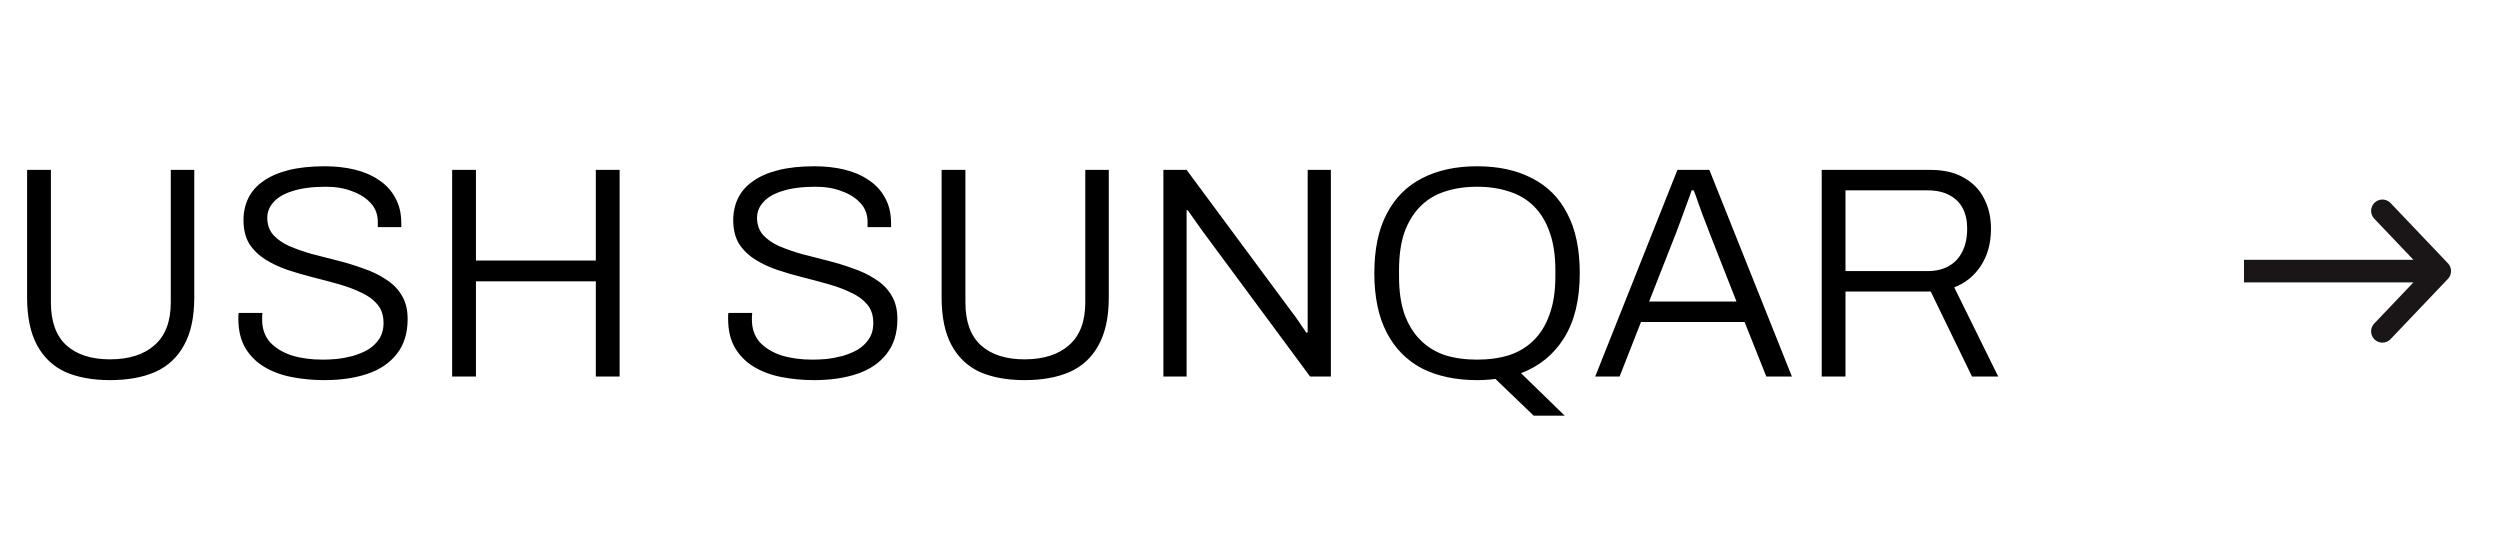<?xml version="1.0" encoding="UTF-8"?> <svg xmlns="http://www.w3.org/2000/svg" width="166" height="36" viewBox="0 0 166 36" fill="none"><path d="M7.3 25.24C6.153 25.24 5.167 25.06 4.34 24.7C3.527 24.327 2.9 23.733 2.46 22.92C2.02 22.107 1.8 21.053 1.8 19.76V11.28H3.38V20.08C3.38 21.347 3.72 22.293 4.4 22.92C5.093 23.547 6.06 23.86 7.3 23.86C8.567 23.86 9.553 23.547 10.26 22.92C10.98 22.293 11.34 21.347 11.34 20.08V11.28H12.9V19.76C12.9 21.053 12.673 22.107 12.22 22.92C11.78 23.733 11.14 24.327 10.3 24.7C9.473 25.06 8.473 25.24 7.3 25.24ZM21.527 25.24C20.794 25.24 20.08 25.173 19.387 25.04C18.694 24.907 18.08 24.68 17.547 24.36C17.014 24.04 16.594 23.62 16.287 23.1C15.98 22.58 15.827 21.933 15.827 21.16C15.827 21.093 15.827 21.033 15.827 20.98C15.827 20.913 15.834 20.847 15.847 20.78H17.427C17.427 20.833 17.42 20.907 17.407 21C17.407 21.093 17.407 21.173 17.407 21.24C17.407 21.827 17.58 22.32 17.927 22.72C18.287 23.107 18.767 23.4 19.367 23.6C19.98 23.787 20.667 23.88 21.427 23.88C21.68 23.88 21.98 23.867 22.327 23.84C22.687 23.8 23.047 23.733 23.407 23.64C23.78 23.533 24.12 23.393 24.427 23.22C24.734 23.033 24.98 22.8 25.167 22.52C25.367 22.227 25.467 21.867 25.467 21.44C25.467 20.947 25.334 20.54 25.067 20.22C24.8 19.9 24.447 19.64 24.007 19.44C23.58 19.227 23.087 19.04 22.527 18.88C21.967 18.72 21.394 18.567 20.807 18.42C20.22 18.273 19.647 18.107 19.087 17.92C18.54 17.733 18.047 17.5 17.607 17.22C17.167 16.94 16.814 16.593 16.547 16.18C16.294 15.753 16.167 15.233 16.167 14.62C16.167 14.087 16.274 13.6 16.487 13.16C16.7 12.72 17.027 12.347 17.467 12.04C17.907 11.72 18.467 11.473 19.147 11.3C19.827 11.127 20.634 11.04 21.567 11.04C22.274 11.04 22.934 11.113 23.547 11.26C24.16 11.407 24.7 11.64 25.167 11.96C25.634 12.267 25.994 12.66 26.247 13.14C26.514 13.607 26.647 14.173 26.647 14.84V15.08H25.087V14.74C25.087 14.247 24.934 13.833 24.627 13.5C24.32 13.153 23.907 12.887 23.387 12.7C22.88 12.5 22.3 12.4 21.647 12.4C20.754 12.4 20.02 12.493 19.447 12.68C18.874 12.853 18.447 13.1 18.167 13.42C17.887 13.727 17.747 14.073 17.747 14.46C17.747 14.913 17.88 15.293 18.147 15.6C18.414 15.893 18.767 16.14 19.207 16.34C19.647 16.527 20.14 16.7 20.687 16.86C21.247 17.007 21.82 17.153 22.407 17.3C22.994 17.447 23.56 17.62 24.107 17.82C24.667 18.007 25.167 18.247 25.607 18.54C26.06 18.82 26.414 19.173 26.667 19.6C26.934 20.027 27.067 20.553 27.067 21.18C27.067 22.127 26.827 22.9 26.347 23.5C25.88 24.1 25.234 24.54 24.407 24.82C23.58 25.1 22.62 25.24 21.527 25.24ZM30.023 25V11.28H31.603V17.3H39.563V11.28H41.143V25H39.563V18.68H31.603V25H30.023ZM54.047 25.24C53.313 25.24 52.6 25.173 51.907 25.04C51.213 24.907 50.6 24.68 50.067 24.36C49.533 24.04 49.113 23.62 48.807 23.1C48.5 22.58 48.347 21.933 48.347 21.16C48.347 21.093 48.347 21.033 48.347 20.98C48.347 20.913 48.353 20.847 48.367 20.78H49.947C49.947 20.833 49.94 20.907 49.927 21C49.927 21.093 49.927 21.173 49.927 21.24C49.927 21.827 50.1 22.32 50.447 22.72C50.807 23.107 51.287 23.4 51.887 23.6C52.5 23.787 53.187 23.88 53.947 23.88C54.2 23.88 54.5 23.867 54.847 23.84C55.207 23.8 55.567 23.733 55.927 23.64C56.3 23.533 56.64 23.393 56.947 23.22C57.253 23.033 57.5 22.8 57.687 22.52C57.887 22.227 57.987 21.867 57.987 21.44C57.987 20.947 57.853 20.54 57.587 20.22C57.32 19.9 56.967 19.64 56.527 19.44C56.1 19.227 55.607 19.04 55.047 18.88C54.487 18.72 53.913 18.567 53.327 18.42C52.74 18.273 52.167 18.107 51.607 17.92C51.06 17.733 50.567 17.5 50.127 17.22C49.687 16.94 49.333 16.593 49.067 16.18C48.813 15.753 48.687 15.233 48.687 14.62C48.687 14.087 48.793 13.6 49.007 13.16C49.22 12.72 49.547 12.347 49.987 12.04C50.427 11.72 50.987 11.473 51.667 11.3C52.347 11.127 53.153 11.04 54.087 11.04C54.793 11.04 55.453 11.113 56.067 11.26C56.68 11.407 57.22 11.64 57.687 11.96C58.153 12.267 58.513 12.66 58.767 13.14C59.033 13.607 59.167 14.173 59.167 14.84V15.08H57.607V14.74C57.607 14.247 57.453 13.833 57.147 13.5C56.84 13.153 56.427 12.887 55.907 12.7C55.4 12.5 54.82 12.4 54.167 12.4C53.273 12.4 52.54 12.493 51.967 12.68C51.393 12.853 50.967 13.1 50.687 13.42C50.407 13.727 50.267 14.073 50.267 14.46C50.267 14.913 50.4 15.293 50.667 15.6C50.933 15.893 51.287 16.14 51.727 16.34C52.167 16.527 52.66 16.7 53.207 16.86C53.767 17.007 54.34 17.153 54.927 17.3C55.513 17.447 56.08 17.62 56.627 17.82C57.187 18.007 57.687 18.247 58.127 18.54C58.58 18.82 58.933 19.173 59.187 19.6C59.453 20.027 59.587 20.553 59.587 21.18C59.587 22.127 59.347 22.9 58.867 23.5C58.4 24.1 57.753 24.54 56.927 24.82C56.1 25.1 55.14 25.24 54.047 25.24ZM68.023 25.24C66.876 25.24 65.889 25.06 65.063 24.7C64.249 24.327 63.623 23.733 63.183 22.92C62.743 22.107 62.523 21.053 62.523 19.76V11.28H64.103V20.08C64.103 21.347 64.443 22.293 65.123 22.92C65.816 23.547 66.783 23.86 68.023 23.86C69.289 23.86 70.276 23.547 70.983 22.92C71.703 22.293 72.063 21.347 72.063 20.08V11.28H73.623V19.76C73.623 21.053 73.396 22.107 72.943 22.92C72.503 23.733 71.863 24.327 71.023 24.7C70.196 25.06 69.196 25.24 68.023 25.24ZM77.25 25V11.28H78.79L85.81 20.76C85.89 20.853 85.983 20.98 86.09 21.14C86.21 21.3 86.323 21.467 86.43 21.64C86.55 21.8 86.65 21.947 86.73 22.08H86.83C86.83 21.853 86.83 21.633 86.83 21.42C86.83 21.193 86.83 20.973 86.83 20.76V11.28H88.37V25H86.99L79.83 15.32C79.736 15.187 79.59 14.98 79.39 14.7C79.19 14.407 79.016 14.16 78.87 13.96H78.79C78.79 14.187 78.79 14.413 78.79 14.64C78.79 14.853 78.79 15.08 78.79 15.32V25H77.25ZM101.836 27.6L99.296 25.16C99.109 25.187 98.909 25.207 98.696 25.22C98.496 25.233 98.289 25.24 98.076 25.24C96.662 25.24 95.442 24.98 94.416 24.46C93.402 23.927 92.622 23.133 92.076 22.08C91.529 21.027 91.256 19.713 91.256 18.14C91.256 16.553 91.529 15.24 92.076 14.2C92.622 13.147 93.402 12.36 94.416 11.84C95.442 11.307 96.662 11.04 98.076 11.04C99.502 11.04 100.722 11.307 101.736 11.84C102.762 12.36 103.542 13.147 104.076 14.2C104.622 15.24 104.896 16.553 104.896 18.14C104.896 19.9 104.549 21.333 103.856 22.44C103.176 23.533 102.222 24.313 100.996 24.78L103.896 27.6H101.836ZM98.076 23.88C98.862 23.88 99.576 23.78 100.216 23.58C100.856 23.367 101.402 23.033 101.856 22.58C102.309 22.127 102.656 21.553 102.896 20.86C103.149 20.167 103.276 19.333 103.276 18.36V17.94C103.276 16.953 103.149 16.113 102.896 15.42C102.656 14.727 102.309 14.153 101.856 13.7C101.402 13.247 100.856 12.92 100.216 12.72C99.576 12.507 98.862 12.4 98.076 12.4C97.289 12.4 96.576 12.507 95.936 12.72C95.309 12.92 94.769 13.247 94.316 13.7C93.862 14.153 93.509 14.727 93.256 15.42C93.016 16.113 92.896 16.953 92.896 17.94V18.36C92.896 19.333 93.016 20.167 93.256 20.86C93.509 21.553 93.862 22.127 94.316 22.58C94.769 23.033 95.309 23.367 95.936 23.58C96.576 23.78 97.289 23.88 98.076 23.88ZM105.922 25L111.382 11.28H113.502L118.982 25H117.282L115.842 21.38H108.962L107.542 25H105.922ZM109.502 20.02H115.302L113.502 15.44C113.462 15.333 113.402 15.173 113.322 14.96C113.242 14.747 113.148 14.507 113.042 14.24C112.948 13.96 112.848 13.68 112.742 13.4C112.648 13.12 112.555 12.867 112.462 12.64H112.322C112.242 12.893 112.135 13.193 112.002 13.54C111.882 13.887 111.755 14.233 111.622 14.58C111.502 14.913 111.395 15.2 111.302 15.44L109.502 20.02ZM120.961 25V11.28H128.161C129.067 11.28 129.814 11.453 130.401 11.8C131.001 12.133 131.447 12.593 131.741 13.18C132.047 13.767 132.201 14.433 132.201 15.18C132.201 16.153 131.974 16.98 131.521 17.66C131.081 18.327 130.494 18.8 129.761 19.08L132.681 25H130.941L128.201 19.36H122.541V25H120.961ZM122.541 18H128.001C128.814 18 129.454 17.753 129.921 17.26C130.387 16.753 130.621 16.06 130.621 15.18C130.621 14.647 130.521 14.193 130.321 13.82C130.121 13.447 129.827 13.16 129.441 12.96C129.054 12.747 128.574 12.64 128.001 12.64H122.541V18Z" fill="black"></path><g clip-path="url(#clip0_594_41)"><g clip-path="url(#clip1_594_41)"><path d="M148 18H162M162 18L158.192 14M162 18L158.192 22" stroke="#1A1617" stroke-width="1.5" stroke-linecap="round" stroke-linejoin="round"></path></g></g><defs><clipPath id="clip0_594_41"><rect width="17" height="10" fill="white" transform="translate(149 13)"></rect></clipPath><clipPath id="clip1_594_41"><rect width="16" height="10" fill="white" transform="translate(147 13)"></rect></clipPath></defs></svg> 